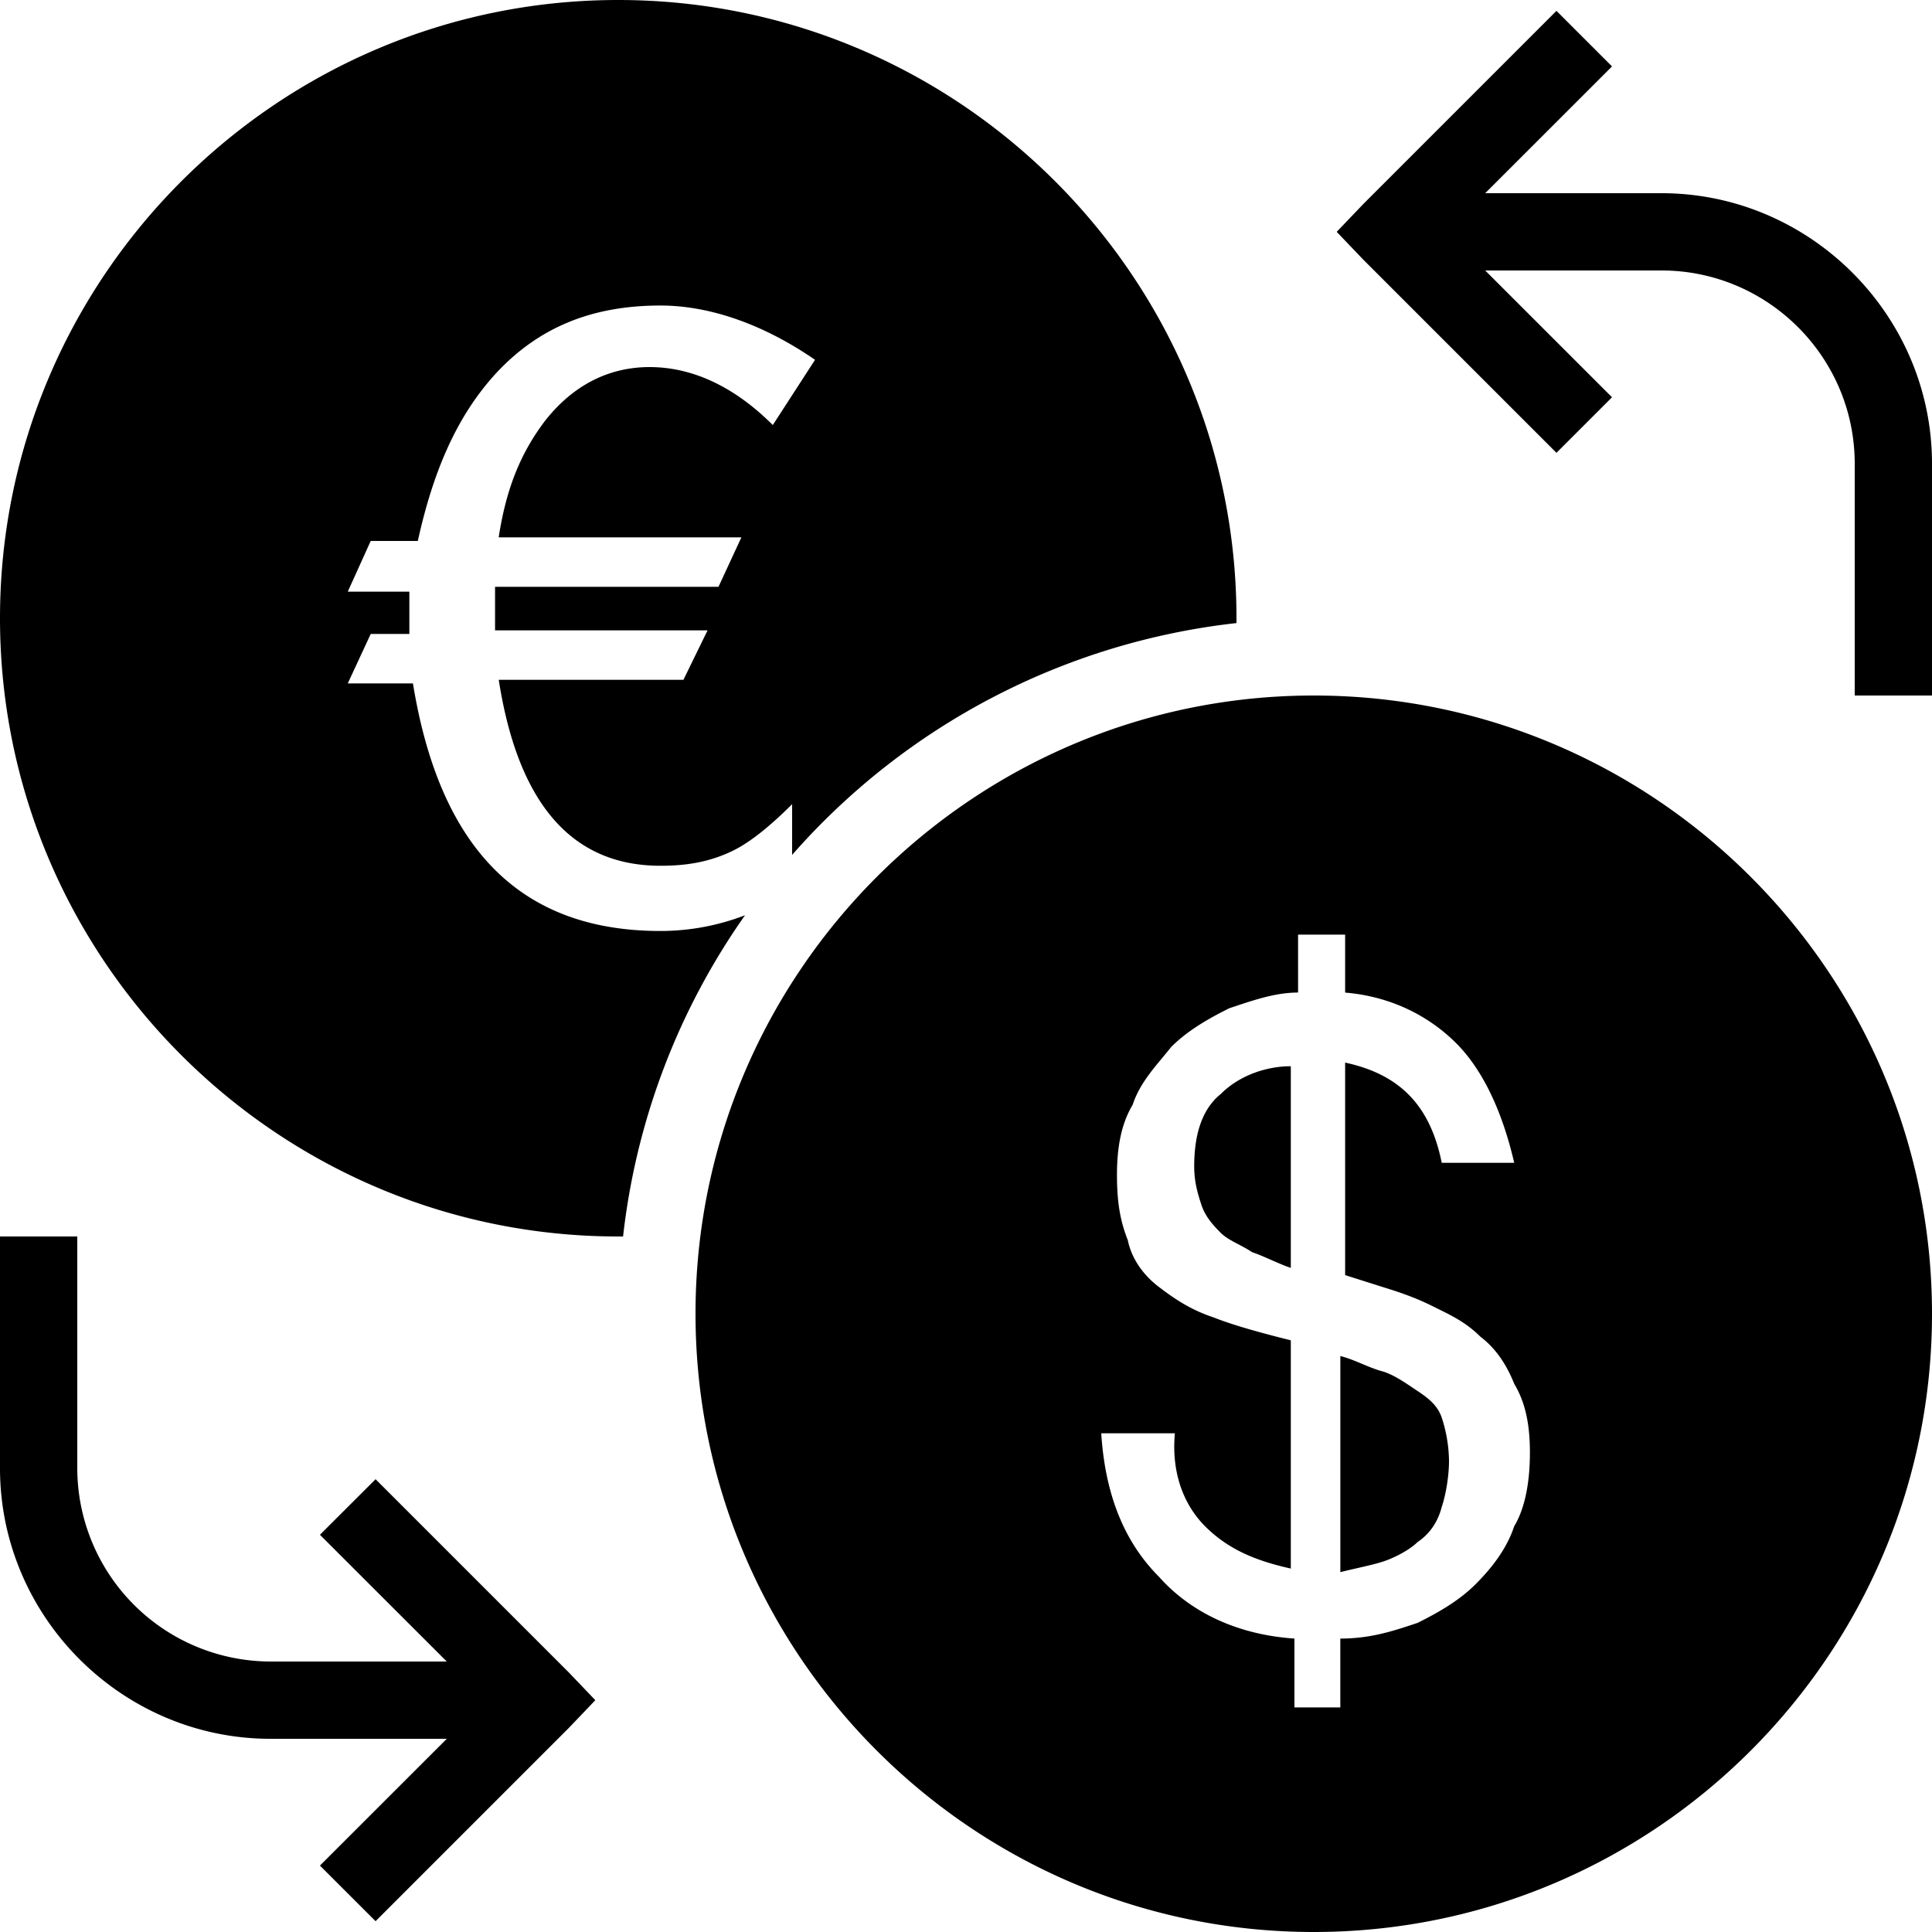 <svg xmlns="http://www.w3.org/2000/svg" viewBox="0 0 50 50"><path d="M16 0C7.18 0 0 7.18 0 16s7.18 16 16 16h.125a17.898 17.898 0 0 1 3.156-8.313 6.103 6.103 0 0 1-2.187.407c-3.602 0-5.707-2.106-6.407-6.407H9l.594-1.28h1v-1.095H9L9.594 14h1.219c.398-1.8 1-3.21 2-4.313 1.101-1.199 2.48-1.78 4.28-1.78 1.302 0 2.7.507 4 1.405L20 11c-1-1-2.086-1.5-3.188-1.5-1.101 0-2.019.508-2.718 1.406-.602.801-.989 1.7-1.188 3h6.281l-.593 1.281h-5.782v1.126h5.5l-.625 1.28h-4.78c.5 3.2 1.886 4.813 4.187 4.813.699 0 1.304-.105 1.906-.406.398-.2.898-.586 1.5-1.188v1.313a17.945 17.945 0 0 1 11.5-6V16c0-8.82-7.18-16-16-16zm24.281.281l-5 5-.687.719.687.719 5 5 1.438-1.438L38.437 7H43c2.754 0 5 2.246 5 5v6h2v-6c0-3.844-3.156-7-7-7h-4.563l3.282-3.281zM34 18c-8.82 0-16 7.18-16 16s7.18 16 16 16 16-7.18 16-16-7.18-16-16-16zm-.406 6.188h1.218v1.5c1.2.101 2.176.613 2.876 1.312.699.7 1.199 1.793 1.5 3.094h-1.876c-.3-1.5-1.101-2.293-2.5-2.594V33l1.282.406c.3.102.601.207 1 .407.398.199.82.382 1.218.78.399.302.676.72.876 1.22.3.5.406 1.082.406 1.78 0 .7-.106 1.407-.407 1.907-.199.602-.601 1.102-1 1.5-.398.398-.898.7-1.5 1-.601.2-1.199.406-2 .406v1.782H33.5v-1.782c-1.5-.101-2.7-.695-3.5-1.593-.898-.899-1.398-2.118-1.5-3.72h1.906c-.101 1.102.282 1.907.782 2.407.601.602 1.32.895 2.218 1.094v-5.907c-.8-.199-1.5-.394-2-.593-.601-.2-1.008-.48-1.406-.782-.398-.3-.71-.718-.813-1.218-.199-.5-.28-.989-.28-1.688s.105-1.312.405-1.812c.2-.602.602-1 1-1.5.399-.399.899-.7 1.5-1 .602-.2 1.18-.407 1.782-.407zm-.188 3.406c-.601 0-1.312.218-1.812.718-.5.403-.688 1.075-.688 1.875 0 .399.09.7.188 1 .101.301.3.52.5.72.199.198.511.3.812.5.301.1.7.308 1 .406zM0 32v6c0 3.844 3.156 7 7 7h4.563L8.28 48.281l1.44 1.439 5-5 .687-.719-.687-.719-5-5-1.44 1.438L11.562 43H7a5.01 5.01 0 0 1-5-5v-6zm34.688 3.094v5.593c.398-.101.824-.18 1.124-.28.301-.102.676-.302.876-.5.3-.2.523-.509.624-.907.102-.3.188-.79.188-1.188a3.72 3.72 0 0 0-.188-1.124c-.101-.301-.324-.489-.624-.688-.301-.2-.575-.398-.876-.5-.398-.102-.726-.305-1.124-.406z"/></svg>